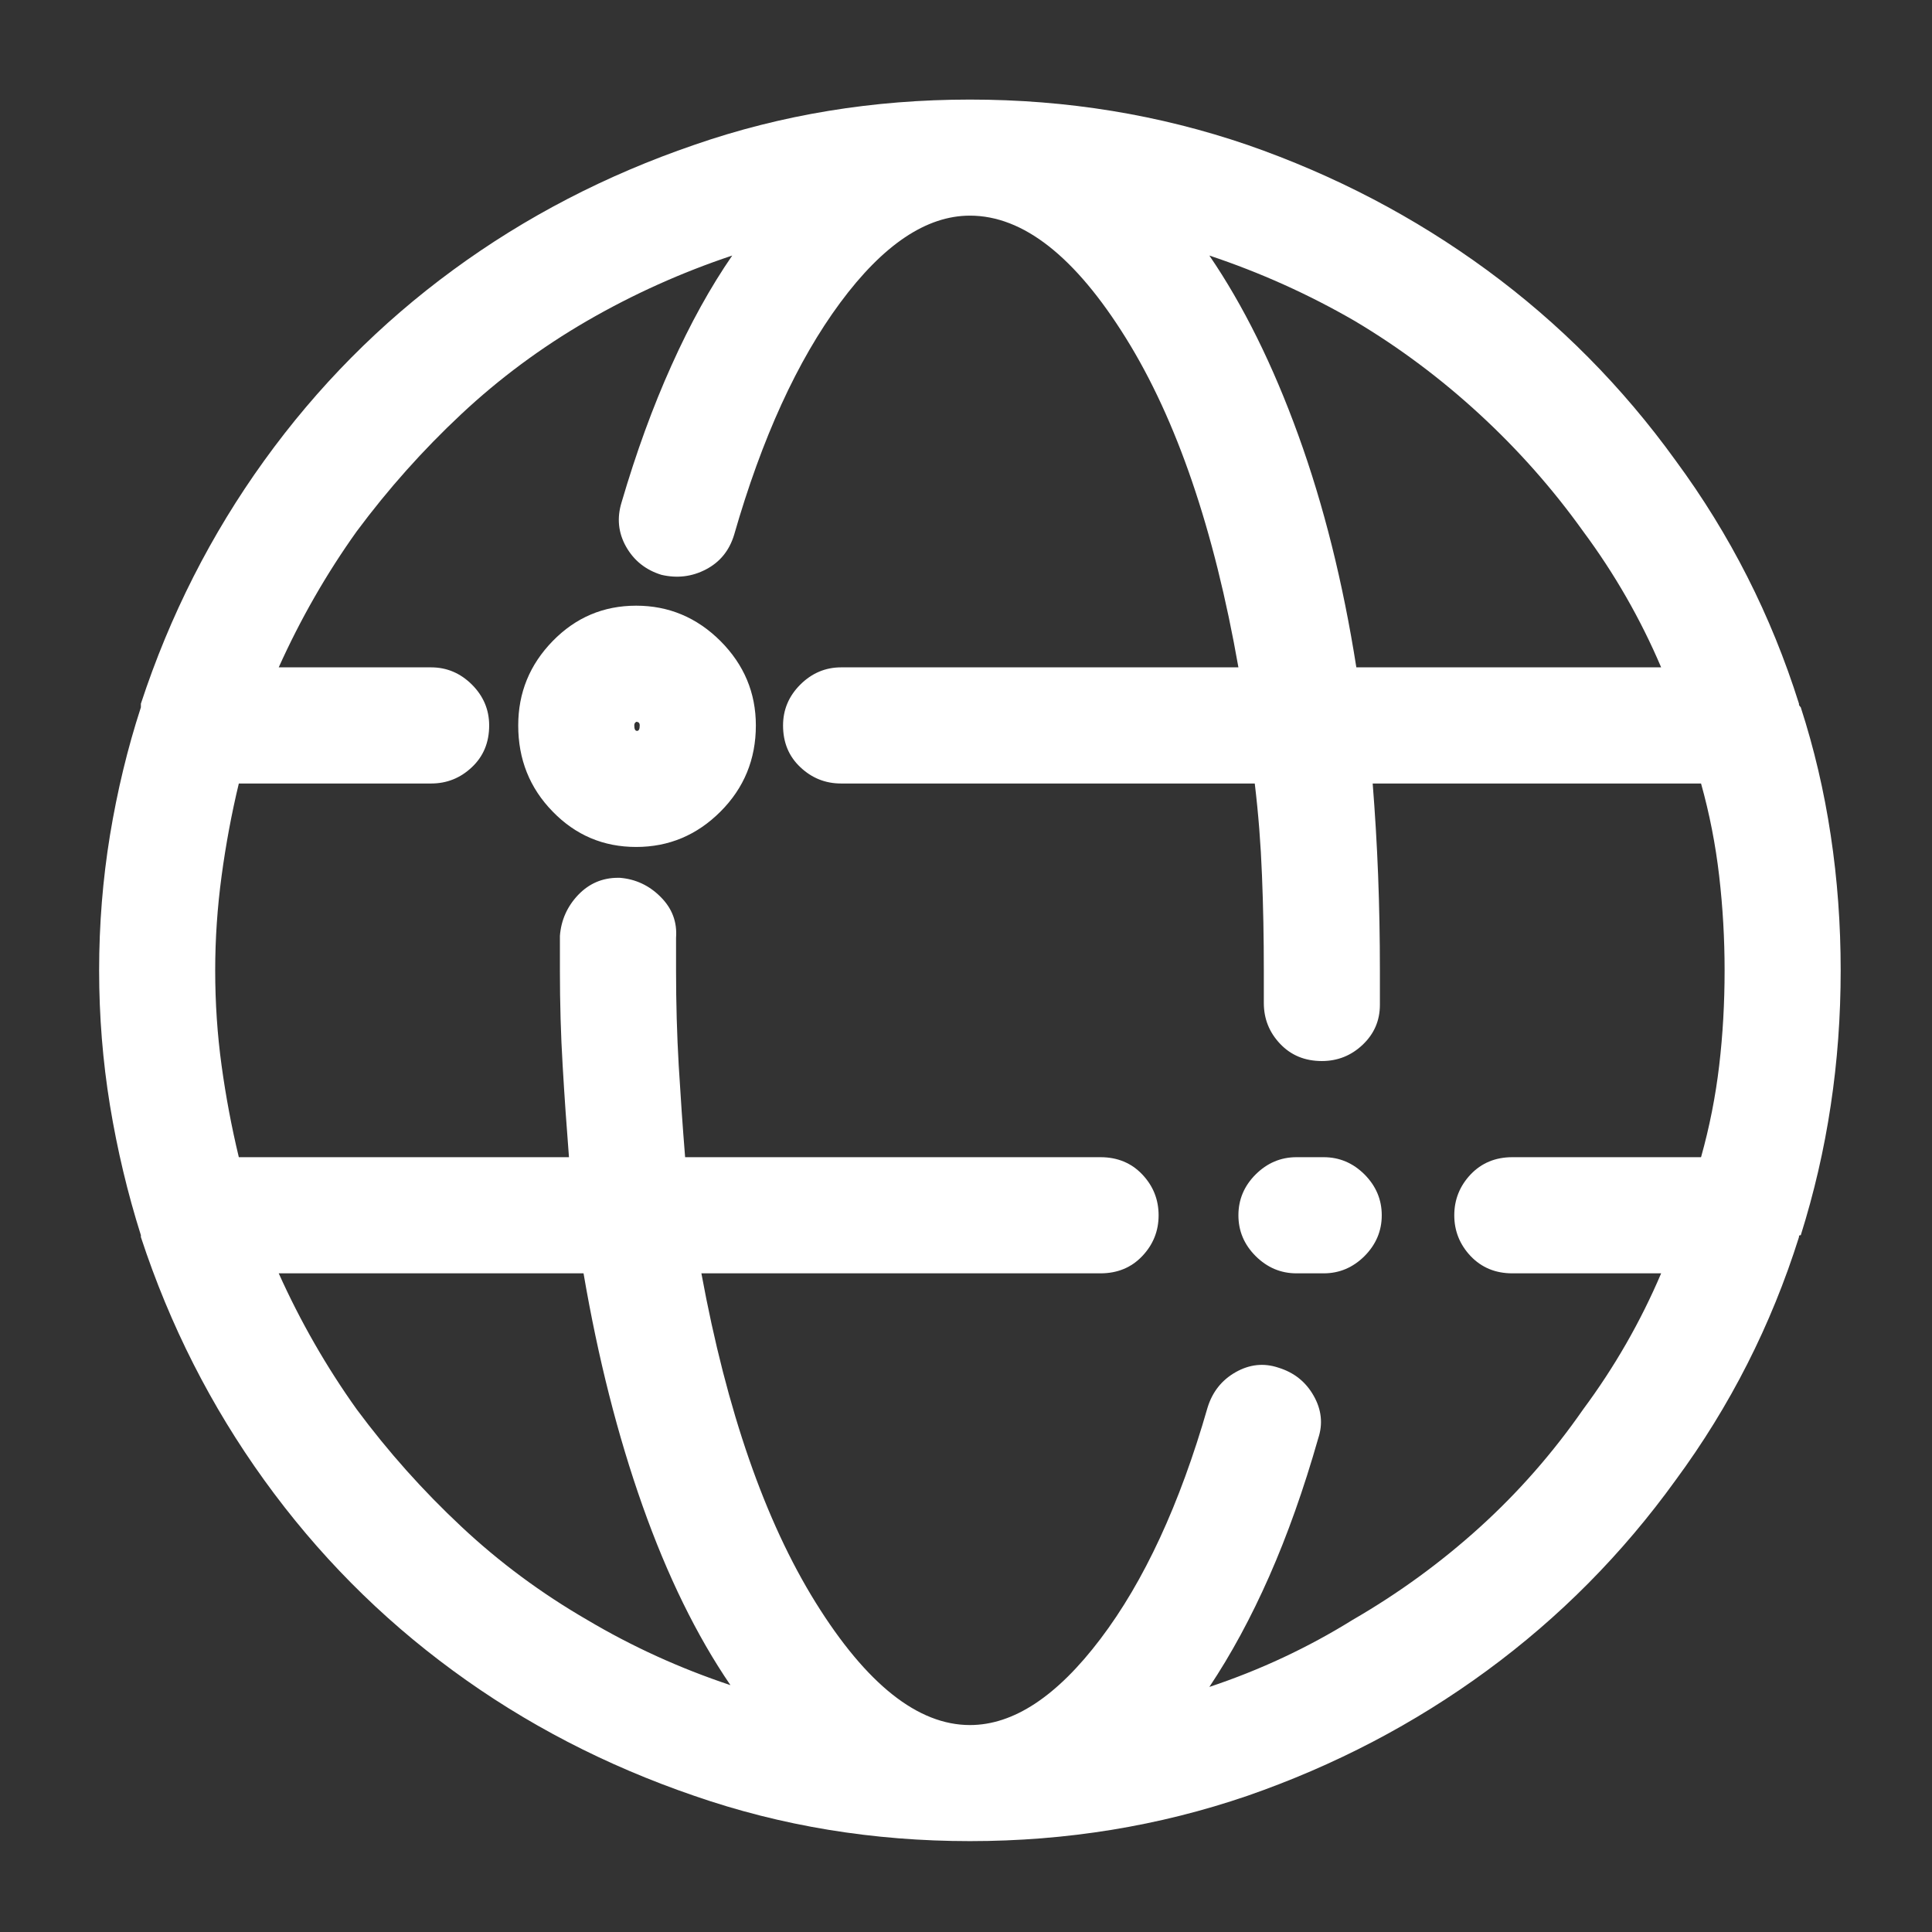 <svg width="26" height="26" viewBox="0 0 26 26" fill="none" xmlns="http://www.w3.org/2000/svg">
<rect x="0" y="0" width="26" height="26" fill="#333333" stroke="none"/>
<path d="M24.234 16.623C24.413 16.053 24.548 15.472 24.637 14.877C24.727 14.283 24.771 13.677 24.771 13.059C24.771 12.44 24.727 11.834 24.637 11.24C24.548 10.646 24.413 10.072 24.234 9.519C24.218 9.502 24.21 9.49 24.21 9.482C24.21 9.474 24.21 9.47 24.21 9.47C23.836 8.282 23.282 7.191 22.55 6.198C21.834 5.205 20.987 4.351 20.011 3.635C19.034 2.919 17.96 2.357 16.788 1.95C15.6 1.543 14.355 1.34 13.053 1.34C11.751 1.34 10.514 1.543 9.342 1.95C8.154 2.357 7.071 2.919 6.095 3.635C5.118 4.351 4.272 5.205 3.556 6.198C2.84 7.191 2.286 8.282 1.896 9.47C1.896 9.47 1.896 9.474 1.896 9.482C1.896 9.49 1.896 9.502 1.896 9.519C1.716 10.072 1.578 10.646 1.48 11.24C1.383 11.834 1.334 12.44 1.334 13.059C1.334 13.677 1.383 14.283 1.48 14.877C1.578 15.472 1.716 16.053 1.896 16.623C1.896 16.623 1.896 16.627 1.896 16.635C1.896 16.643 1.896 16.648 1.896 16.648C2.286 17.836 2.84 18.926 3.556 19.919C4.272 20.912 5.118 21.766 6.095 22.482C7.071 23.199 8.154 23.76 9.342 24.167C10.514 24.574 11.751 24.777 13.053 24.777C14.355 24.777 15.6 24.574 16.788 24.167C17.96 23.76 19.034 23.199 20.011 22.482C20.987 21.766 21.834 20.912 22.55 19.919C23.282 18.926 23.836 17.836 24.21 16.648C24.21 16.648 24.21 16.643 24.21 16.635C24.21 16.627 24.218 16.623 24.234 16.623ZM22.355 8.981H18.253C18.074 7.842 17.814 6.8 17.472 5.856C17.13 4.912 16.731 4.107 16.275 3.439C16.959 3.667 17.61 3.96 18.229 4.318C18.831 4.676 19.392 5.096 19.913 5.576C20.434 6.056 20.898 6.581 21.305 7.15C21.728 7.72 22.078 8.33 22.355 8.981ZM3.751 17.136H7.853C8.048 18.275 8.312 19.317 8.646 20.261C8.98 21.205 9.374 22.01 9.83 22.678C9.146 22.45 8.504 22.157 7.901 21.799C7.283 21.441 6.717 21.022 6.205 20.541C5.692 20.061 5.224 19.537 4.801 18.967C4.394 18.397 4.044 17.787 3.751 17.136ZM16.275 22.702C16.568 22.263 16.837 21.766 17.081 21.213C17.325 20.66 17.545 20.041 17.74 19.357C17.805 19.162 17.785 18.971 17.679 18.784C17.573 18.596 17.415 18.47 17.203 18.405C17.008 18.34 16.817 18.36 16.629 18.466C16.442 18.572 16.316 18.731 16.251 18.942C15.877 20.244 15.396 21.282 14.81 22.055C14.225 22.828 13.639 23.215 13.053 23.215C12.353 23.215 11.661 22.666 10.977 21.567C10.294 20.468 9.781 18.991 9.439 17.136H14.81C15.038 17.136 15.226 17.058 15.372 16.904C15.519 16.749 15.592 16.566 15.592 16.355C15.592 16.143 15.519 15.96 15.372 15.805C15.226 15.651 15.038 15.573 14.81 15.573H9.22C9.187 15.166 9.159 14.755 9.134 14.34C9.11 13.925 9.098 13.498 9.098 13.059C9.098 12.993 9.098 12.924 9.098 12.851C9.098 12.778 9.098 12.7 9.098 12.619C9.114 12.408 9.045 12.224 8.89 12.07C8.736 11.915 8.552 11.83 8.341 11.813C8.341 11.813 8.337 11.813 8.329 11.813C8.32 11.813 8.316 11.813 8.316 11.813C8.105 11.813 7.926 11.891 7.779 12.045C7.633 12.2 7.551 12.383 7.535 12.595C7.535 12.676 7.535 12.753 7.535 12.827C7.535 12.9 7.535 12.977 7.535 13.059C7.535 13.498 7.547 13.925 7.572 14.34C7.596 14.755 7.625 15.166 7.657 15.573H3.214C3.116 15.166 3.039 14.755 2.982 14.34C2.925 13.925 2.896 13.498 2.896 13.059C2.896 12.635 2.925 12.212 2.982 11.789C3.039 11.366 3.116 10.951 3.214 10.544H5.802C6.013 10.544 6.196 10.471 6.351 10.324C6.506 10.178 6.583 9.991 6.583 9.763C6.583 9.551 6.506 9.368 6.351 9.213C6.196 9.059 6.013 8.981 5.802 8.981H3.751C4.044 8.33 4.394 7.72 4.801 7.15C5.224 6.581 5.692 6.056 6.205 5.576C6.717 5.096 7.283 4.676 7.901 4.318C8.52 3.96 9.171 3.667 9.854 3.439C9.562 3.863 9.289 4.355 9.037 4.917C8.784 5.478 8.561 6.092 8.365 6.76C8.3 6.971 8.32 7.171 8.426 7.358C8.532 7.545 8.691 7.671 8.902 7.736C9.114 7.785 9.313 7.761 9.5 7.663C9.688 7.565 9.814 7.411 9.879 7.199C10.253 5.897 10.729 4.855 11.307 4.074C11.885 3.293 12.467 2.902 13.053 2.902C13.769 2.902 14.469 3.452 15.152 4.55C15.836 5.649 16.34 7.126 16.666 8.981H11.319C11.108 8.981 10.925 9.059 10.77 9.213C10.615 9.368 10.538 9.551 10.538 9.763C10.538 9.991 10.615 10.178 10.77 10.324C10.925 10.471 11.108 10.544 11.319 10.544H16.886C16.935 10.951 16.967 11.362 16.983 11.777C17 12.192 17.008 12.619 17.008 13.059C17.008 13.14 17.008 13.213 17.008 13.278C17.008 13.343 17.008 13.417 17.008 13.498C17.008 13.71 17.081 13.893 17.227 14.047C17.374 14.202 17.561 14.279 17.789 14.279C18.001 14.279 18.184 14.206 18.338 14.06C18.493 13.913 18.57 13.734 18.57 13.523C18.57 13.441 18.57 13.364 18.57 13.29C18.57 13.217 18.57 13.14 18.57 13.059C18.57 12.619 18.562 12.192 18.546 11.777C18.53 11.362 18.505 10.951 18.473 10.544H22.892C23.006 10.951 23.087 11.366 23.136 11.789C23.185 12.212 23.209 12.635 23.209 13.059C23.209 13.498 23.185 13.925 23.136 14.34C23.087 14.755 23.006 15.166 22.892 15.573H20.352C20.125 15.573 19.938 15.651 19.791 15.805C19.645 15.96 19.571 16.143 19.571 16.355C19.571 16.566 19.645 16.749 19.791 16.904C19.938 17.058 20.125 17.136 20.352 17.136H22.355C22.078 17.787 21.728 18.397 21.305 18.967C20.898 19.553 20.434 20.082 19.913 20.554C19.392 21.026 18.823 21.441 18.204 21.799C17.602 22.173 16.959 22.474 16.275 22.702ZM8.561 8.151C8.121 8.151 7.747 8.31 7.438 8.627C7.128 8.945 6.974 9.323 6.974 9.763C6.974 10.218 7.128 10.605 7.438 10.922C7.747 11.24 8.121 11.398 8.561 11.398C9 11.398 9.378 11.24 9.696 10.922C10.013 10.605 10.172 10.218 10.172 9.763C10.172 9.323 10.013 8.945 9.696 8.627C9.378 8.31 9 8.151 8.561 8.151ZM8.536 9.763C8.536 9.746 8.54 9.734 8.548 9.726C8.556 9.718 8.561 9.714 8.561 9.714C8.577 9.714 8.589 9.718 8.597 9.726C8.605 9.734 8.609 9.746 8.609 9.763C8.609 9.812 8.597 9.836 8.573 9.836C8.548 9.836 8.536 9.812 8.536 9.763ZM17.814 15.573H17.447C17.236 15.573 17.053 15.651 16.898 15.805C16.743 15.96 16.666 16.143 16.666 16.355C16.666 16.566 16.743 16.749 16.898 16.904C17.053 17.058 17.236 17.136 17.447 17.136H17.814C18.025 17.136 18.208 17.058 18.363 16.904C18.517 16.749 18.595 16.566 18.595 16.355C18.595 16.143 18.517 15.96 18.363 15.805C18.208 15.651 18.025 15.573 17.814 15.573Z" fill="white"/>
</svg>

